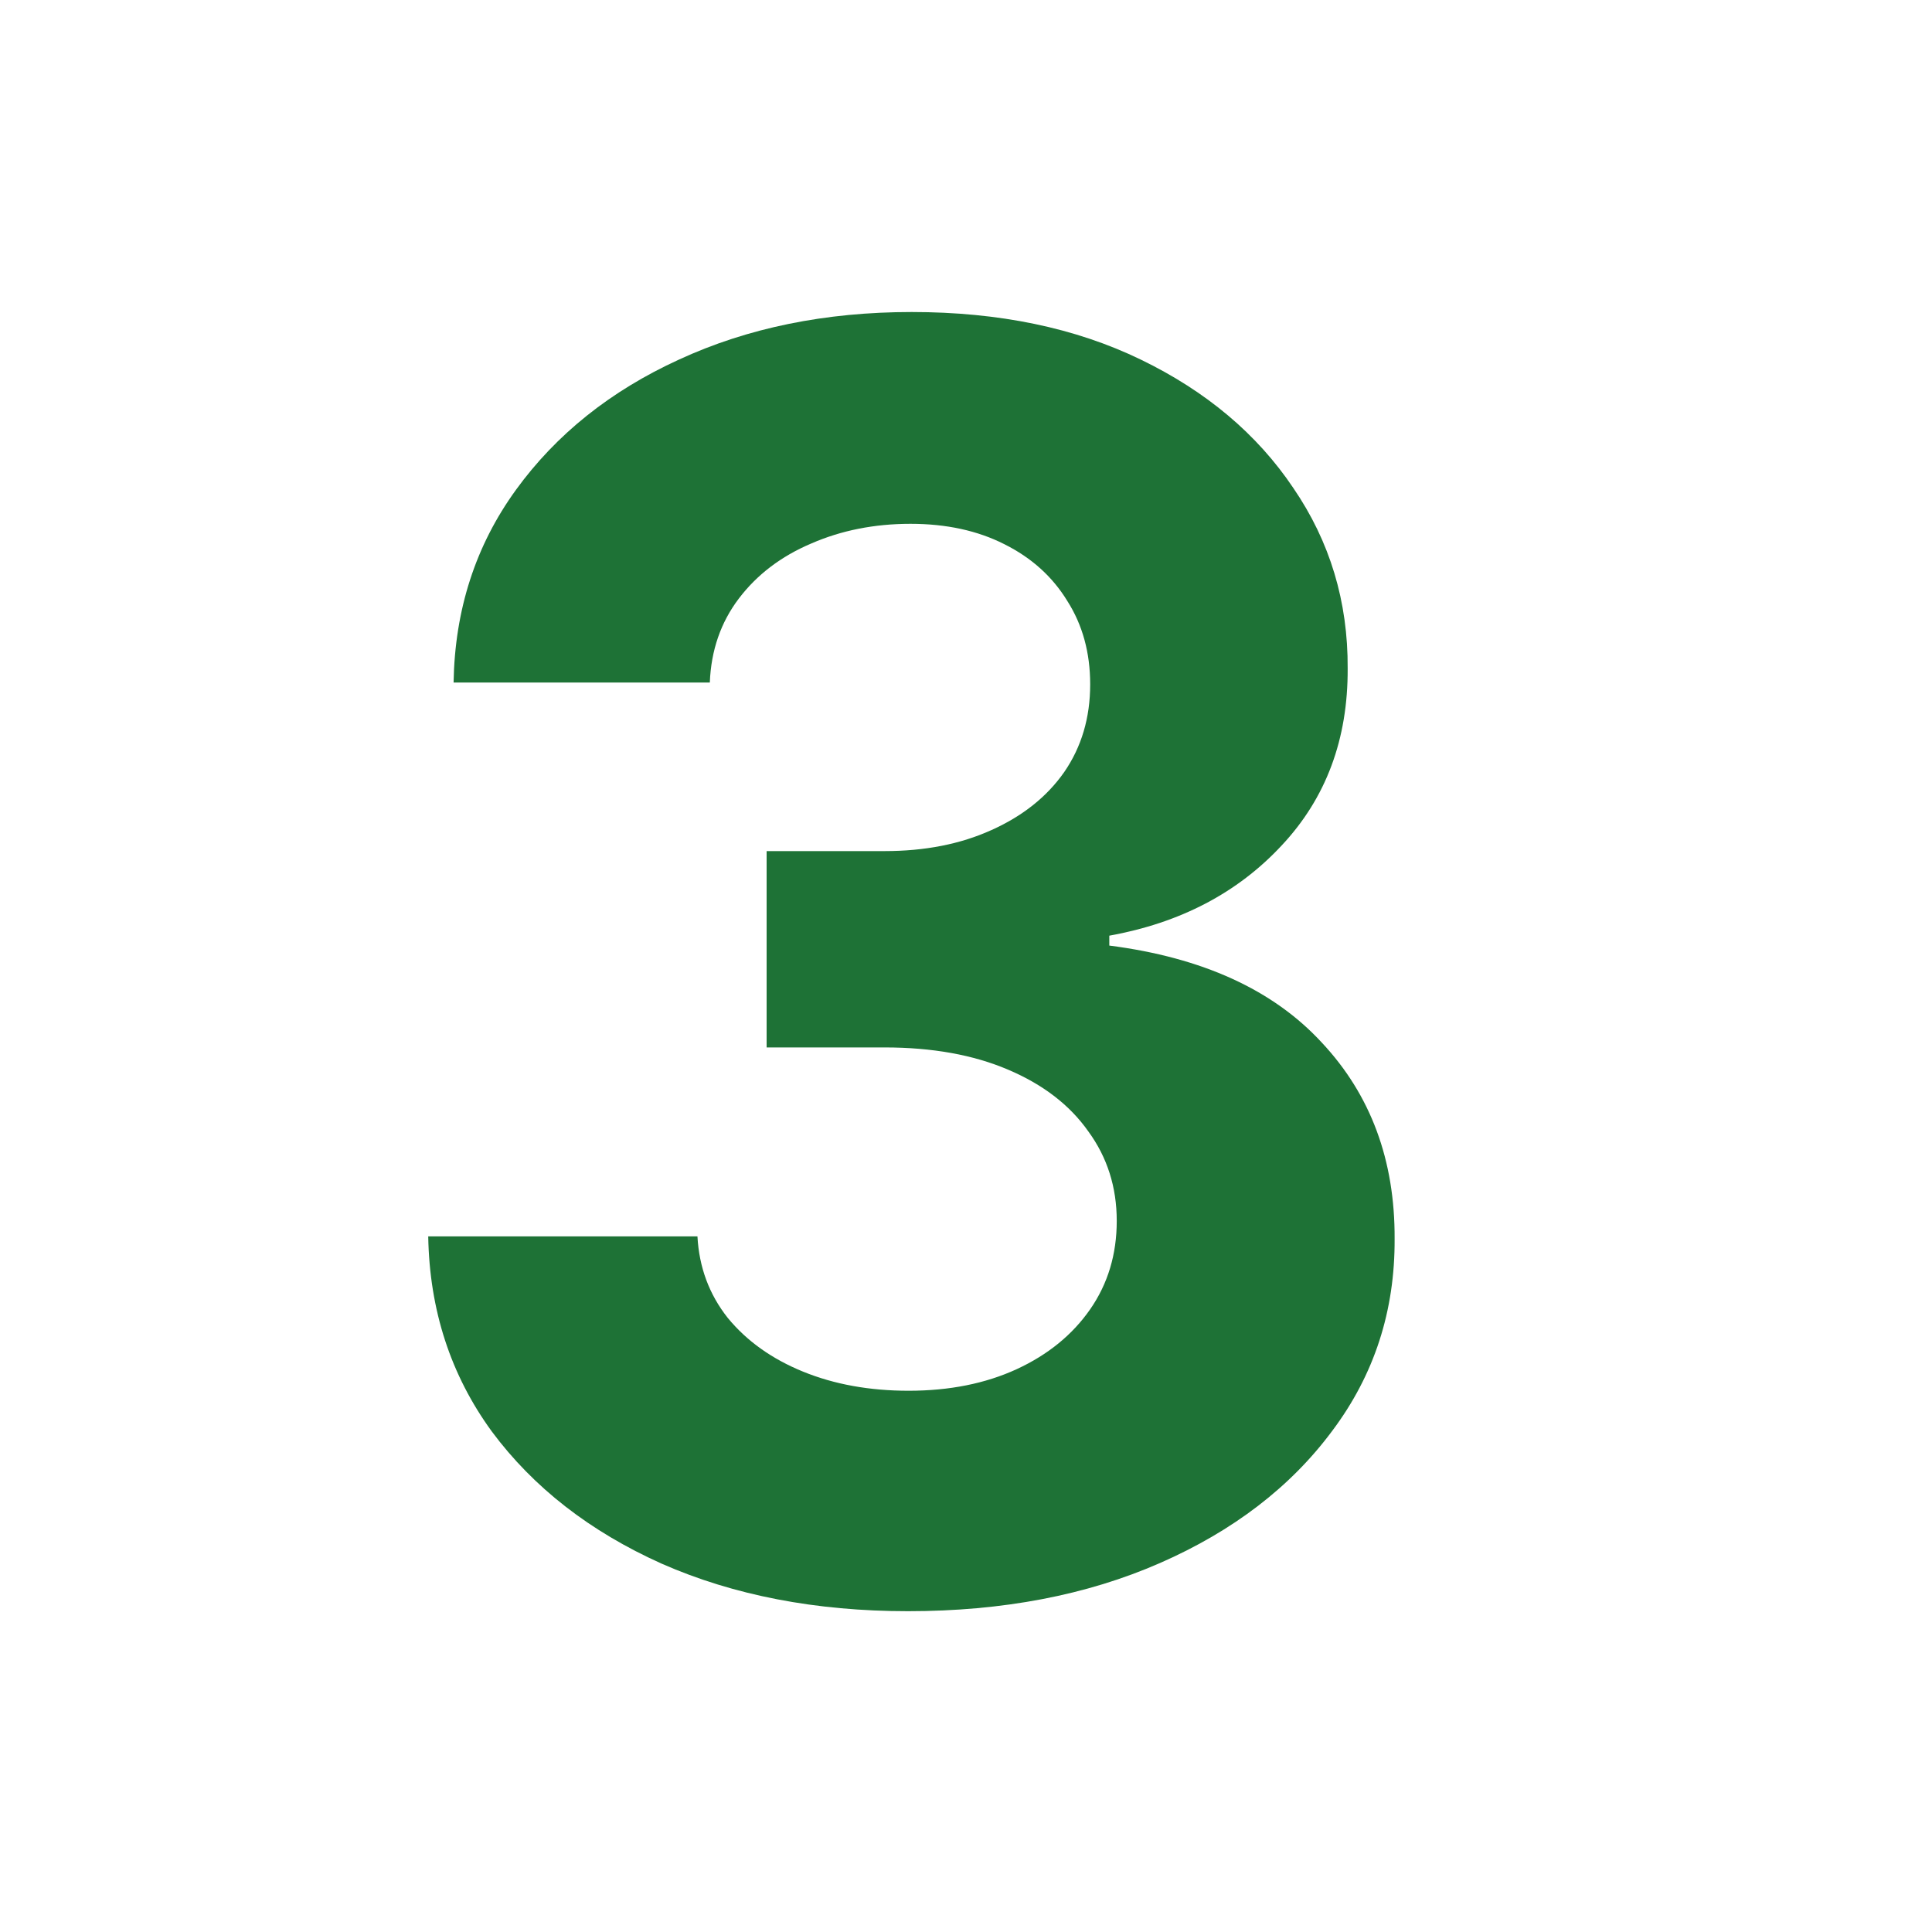 <svg width="40" height="40" viewBox="0 0 40 40" fill="none" xmlns="http://www.w3.org/2000/svg">
<g clip-path="url(#clip0_785_165)">
<path d="M18.8 33.358C16.891 33.358 15.19 33.03 13.699 32.374C12.216 31.709 11.044 30.797 10.183 29.638C9.331 28.47 8.892 27.124 8.866 25.598H14.44C14.474 26.237 14.683 26.8 15.067 27.285C15.459 27.763 15.979 28.134 16.626 28.398C17.274 28.662 18.003 28.794 18.812 28.794C19.656 28.794 20.402 28.645 21.05 28.347C21.697 28.048 22.204 27.635 22.571 27.107C22.938 26.578 23.121 25.969 23.121 25.278C23.121 24.579 22.925 23.962 22.533 23.425C22.149 22.879 21.595 22.453 20.871 22.146C20.155 21.84 19.303 21.686 18.314 21.686H15.872V17.621H18.314C19.149 17.621 19.886 17.476 20.526 17.186C21.173 16.896 21.676 16.496 22.034 15.984C22.392 15.464 22.571 14.859 22.571 14.169C22.571 13.513 22.413 12.938 22.098 12.443C21.791 11.94 21.357 11.548 20.794 11.267C20.24 10.986 19.592 10.845 18.851 10.845C18.101 10.845 17.415 10.982 16.793 11.254C16.171 11.518 15.672 11.898 15.297 12.392C14.922 12.886 14.722 13.466 14.696 14.131H9.391C9.416 12.622 9.847 11.293 10.682 10.142C11.517 8.991 12.642 8.092 14.057 7.445C15.48 6.788 17.087 6.46 18.876 6.46C20.683 6.46 22.264 6.788 23.619 7.445C24.974 8.101 26.027 8.987 26.777 10.104C27.535 11.212 27.91 12.456 27.902 13.837C27.91 15.303 27.454 16.526 26.534 17.506C25.622 18.486 24.433 19.108 22.967 19.372V19.577C24.893 19.824 26.359 20.493 27.365 21.584C28.379 22.666 28.882 24.021 28.874 25.649C28.882 27.141 28.452 28.466 27.582 29.625C26.722 30.784 25.533 31.696 24.016 32.361C22.499 33.026 20.76 33.358 18.8 33.358Z" fill="#1E7236"/>
</g>
<defs>
<clipPath id="clip0_785_165">
<rect width="40" height="40" fill="white"/>
</clipPath>
</defs>
</svg>
